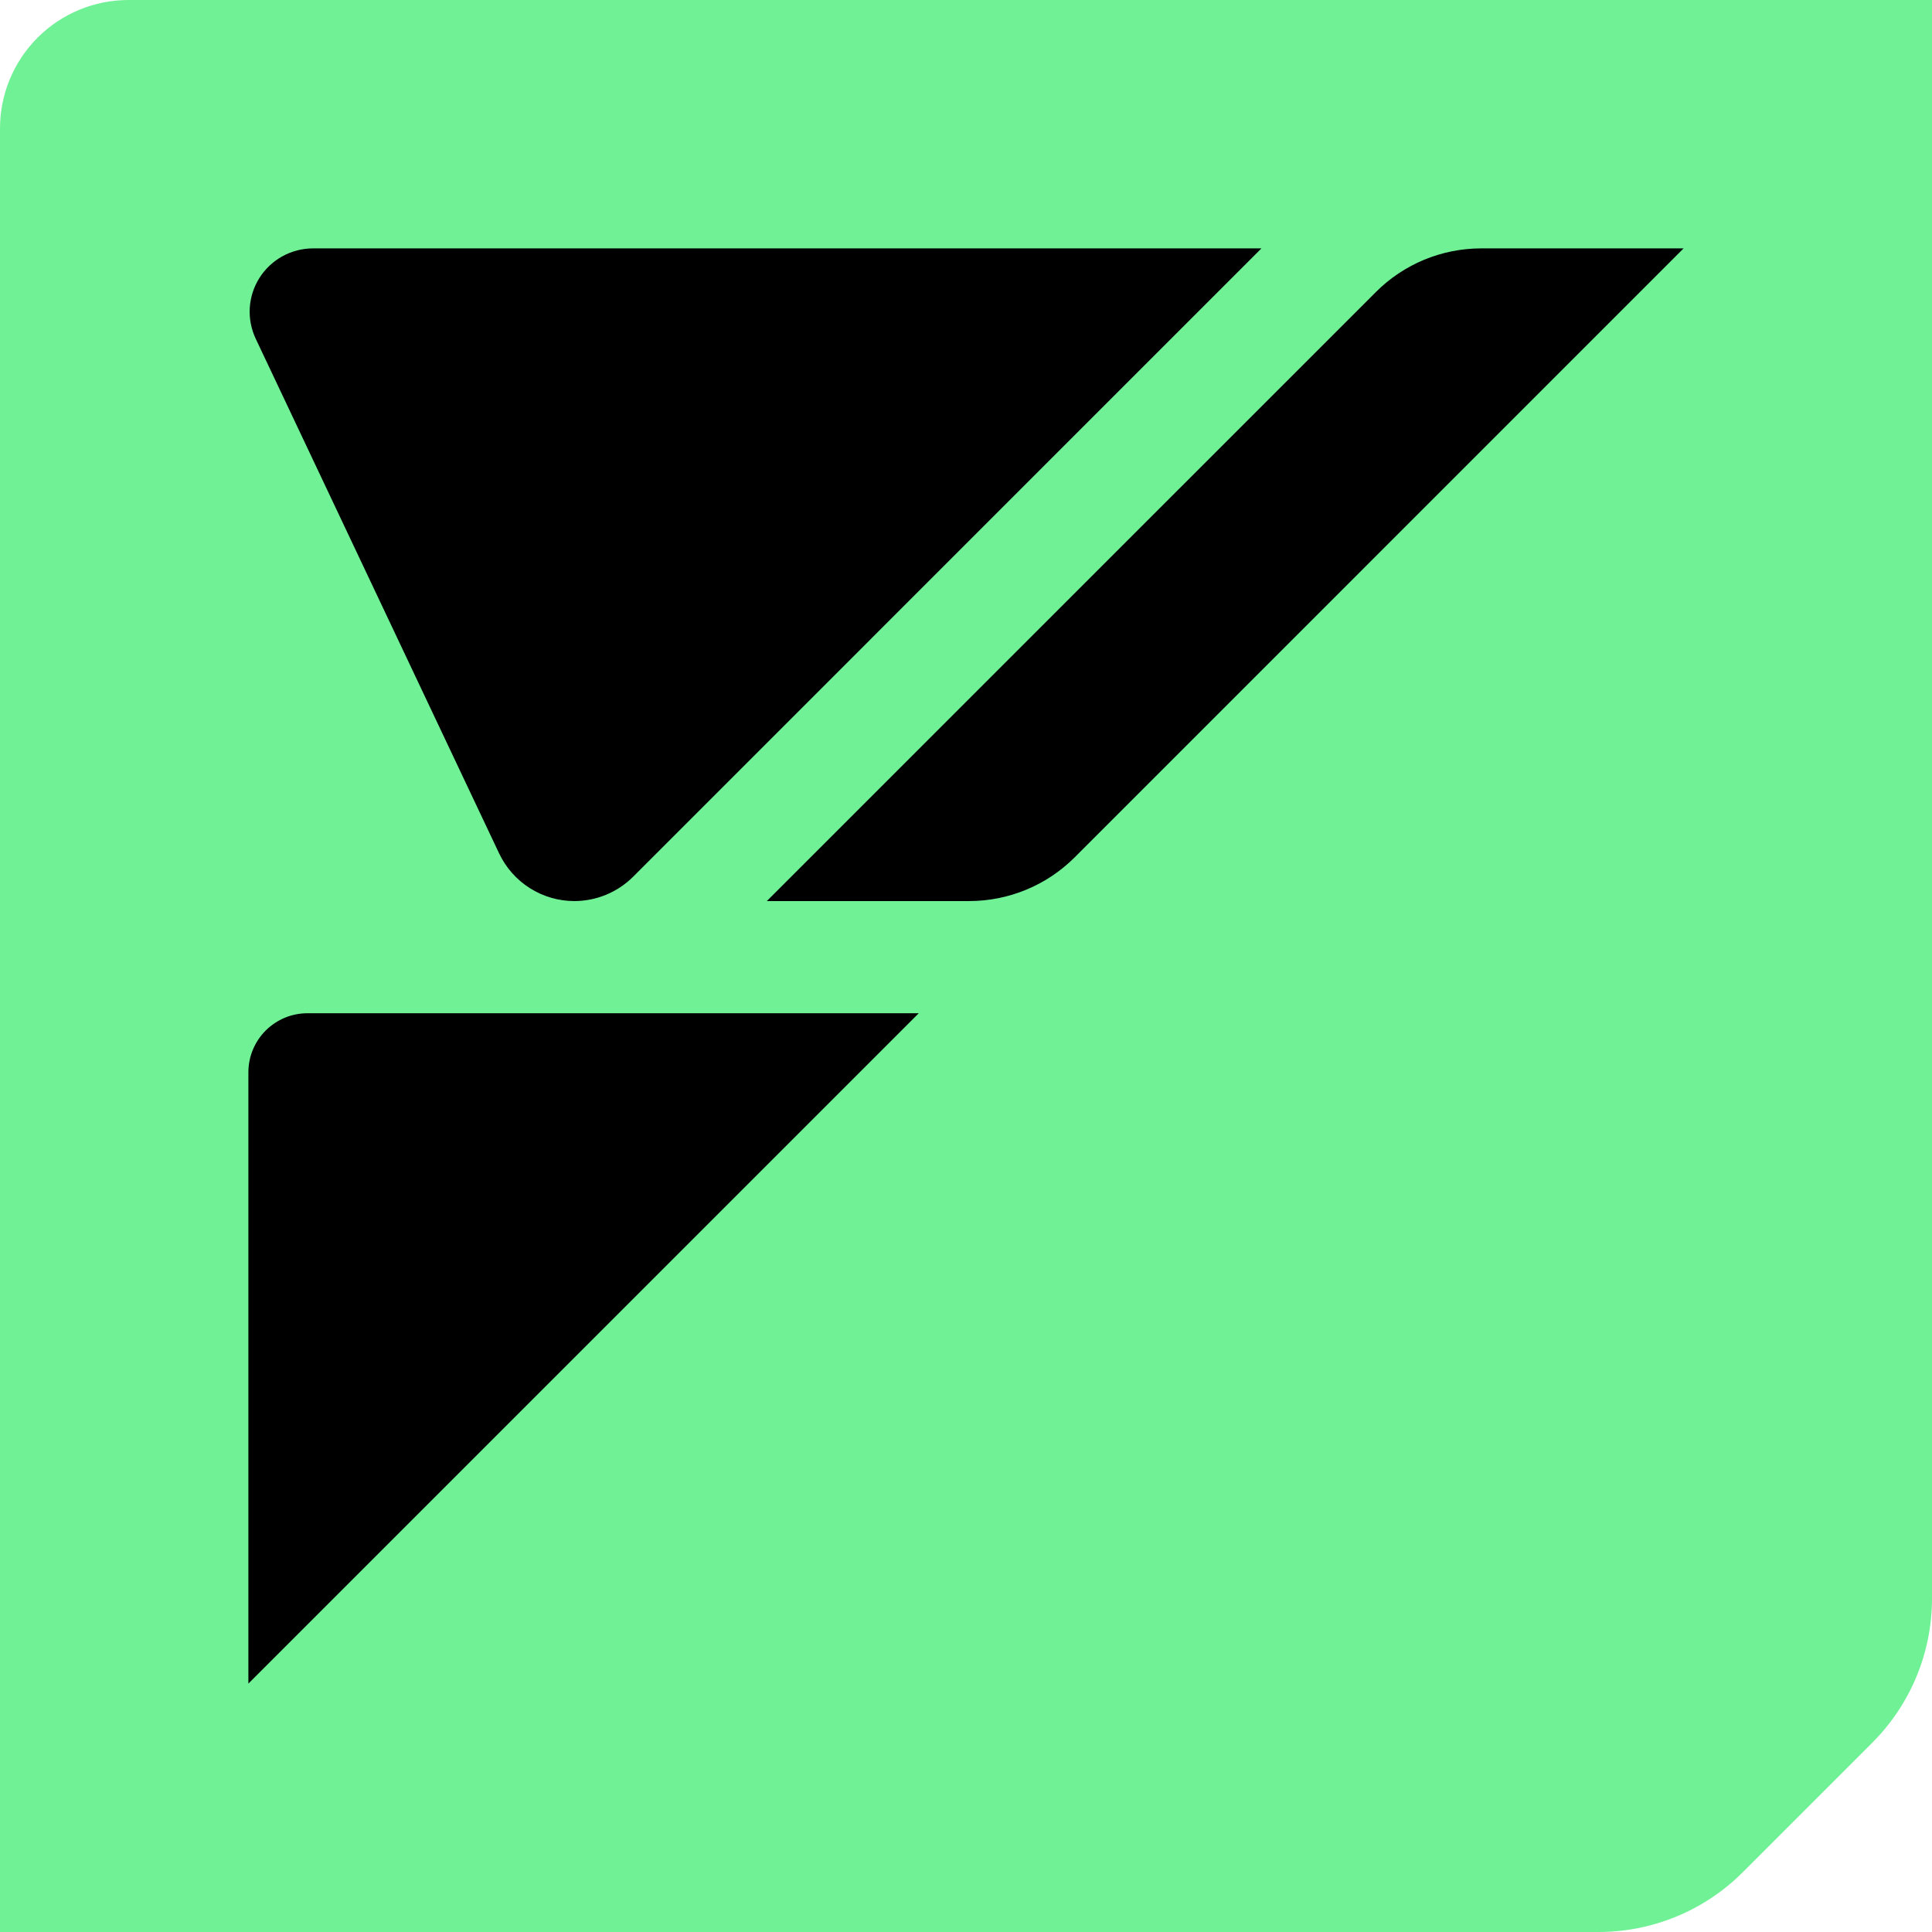 <svg width="64" height="64" viewBox="0 0 64 64" fill="none" xmlns="http://www.w3.org/2000/svg">
<g clip-path="url(#clip0_10742_25638)">
<path d="M59.449 5.49H3.955V56.602H59.449V5.49Z" fill="black" stroke="black" stroke-width="0.235"/>
<path d="M4.256 3.69974e-07C3.127 -0 2.045 0.448 1.246 1.246C0.449 2.044 0 3.126 0 4.254V64H52.953C54.745 64 56.464 63.288 57.731 62.021L62.021 57.731C62.648 57.103 63.146 56.359 63.486 55.539C63.826 54.719 64 53.84 64 52.953V3.69974e-07H4.256ZM10.37 8.228H41.787L20.974 29.042C20.457 29.558 19.757 29.848 19.026 29.849C18.503 29.849 17.993 29.7 17.552 29.421C17.111 29.142 16.759 28.743 16.535 28.272L8.472 11.223C8.321 10.903 8.253 10.551 8.274 10.198C8.296 9.845 8.407 9.502 8.596 9.204C8.786 8.904 9.048 8.659 9.358 8.488C9.668 8.318 10.016 8.228 10.37 8.228ZM8.228 55.771V35.52C8.229 35.001 8.435 34.504 8.802 34.137C9.17 33.77 9.667 33.565 10.185 33.565H30.435L8.228 55.771ZM35.598 28.403C34.672 29.328 33.416 29.848 32.107 29.849H25.402L45.577 9.675C46.035 9.216 46.579 8.853 47.178 8.604C47.778 8.356 48.419 8.228 49.068 8.228H55.771L35.598 28.403Z" fill="#70F196"/>
</g>
<defs>
<clipPath id="clip0_10742_25638">
<rect width="64" height="64" fill="white"/>
</clipPath>
</defs>
</svg>

